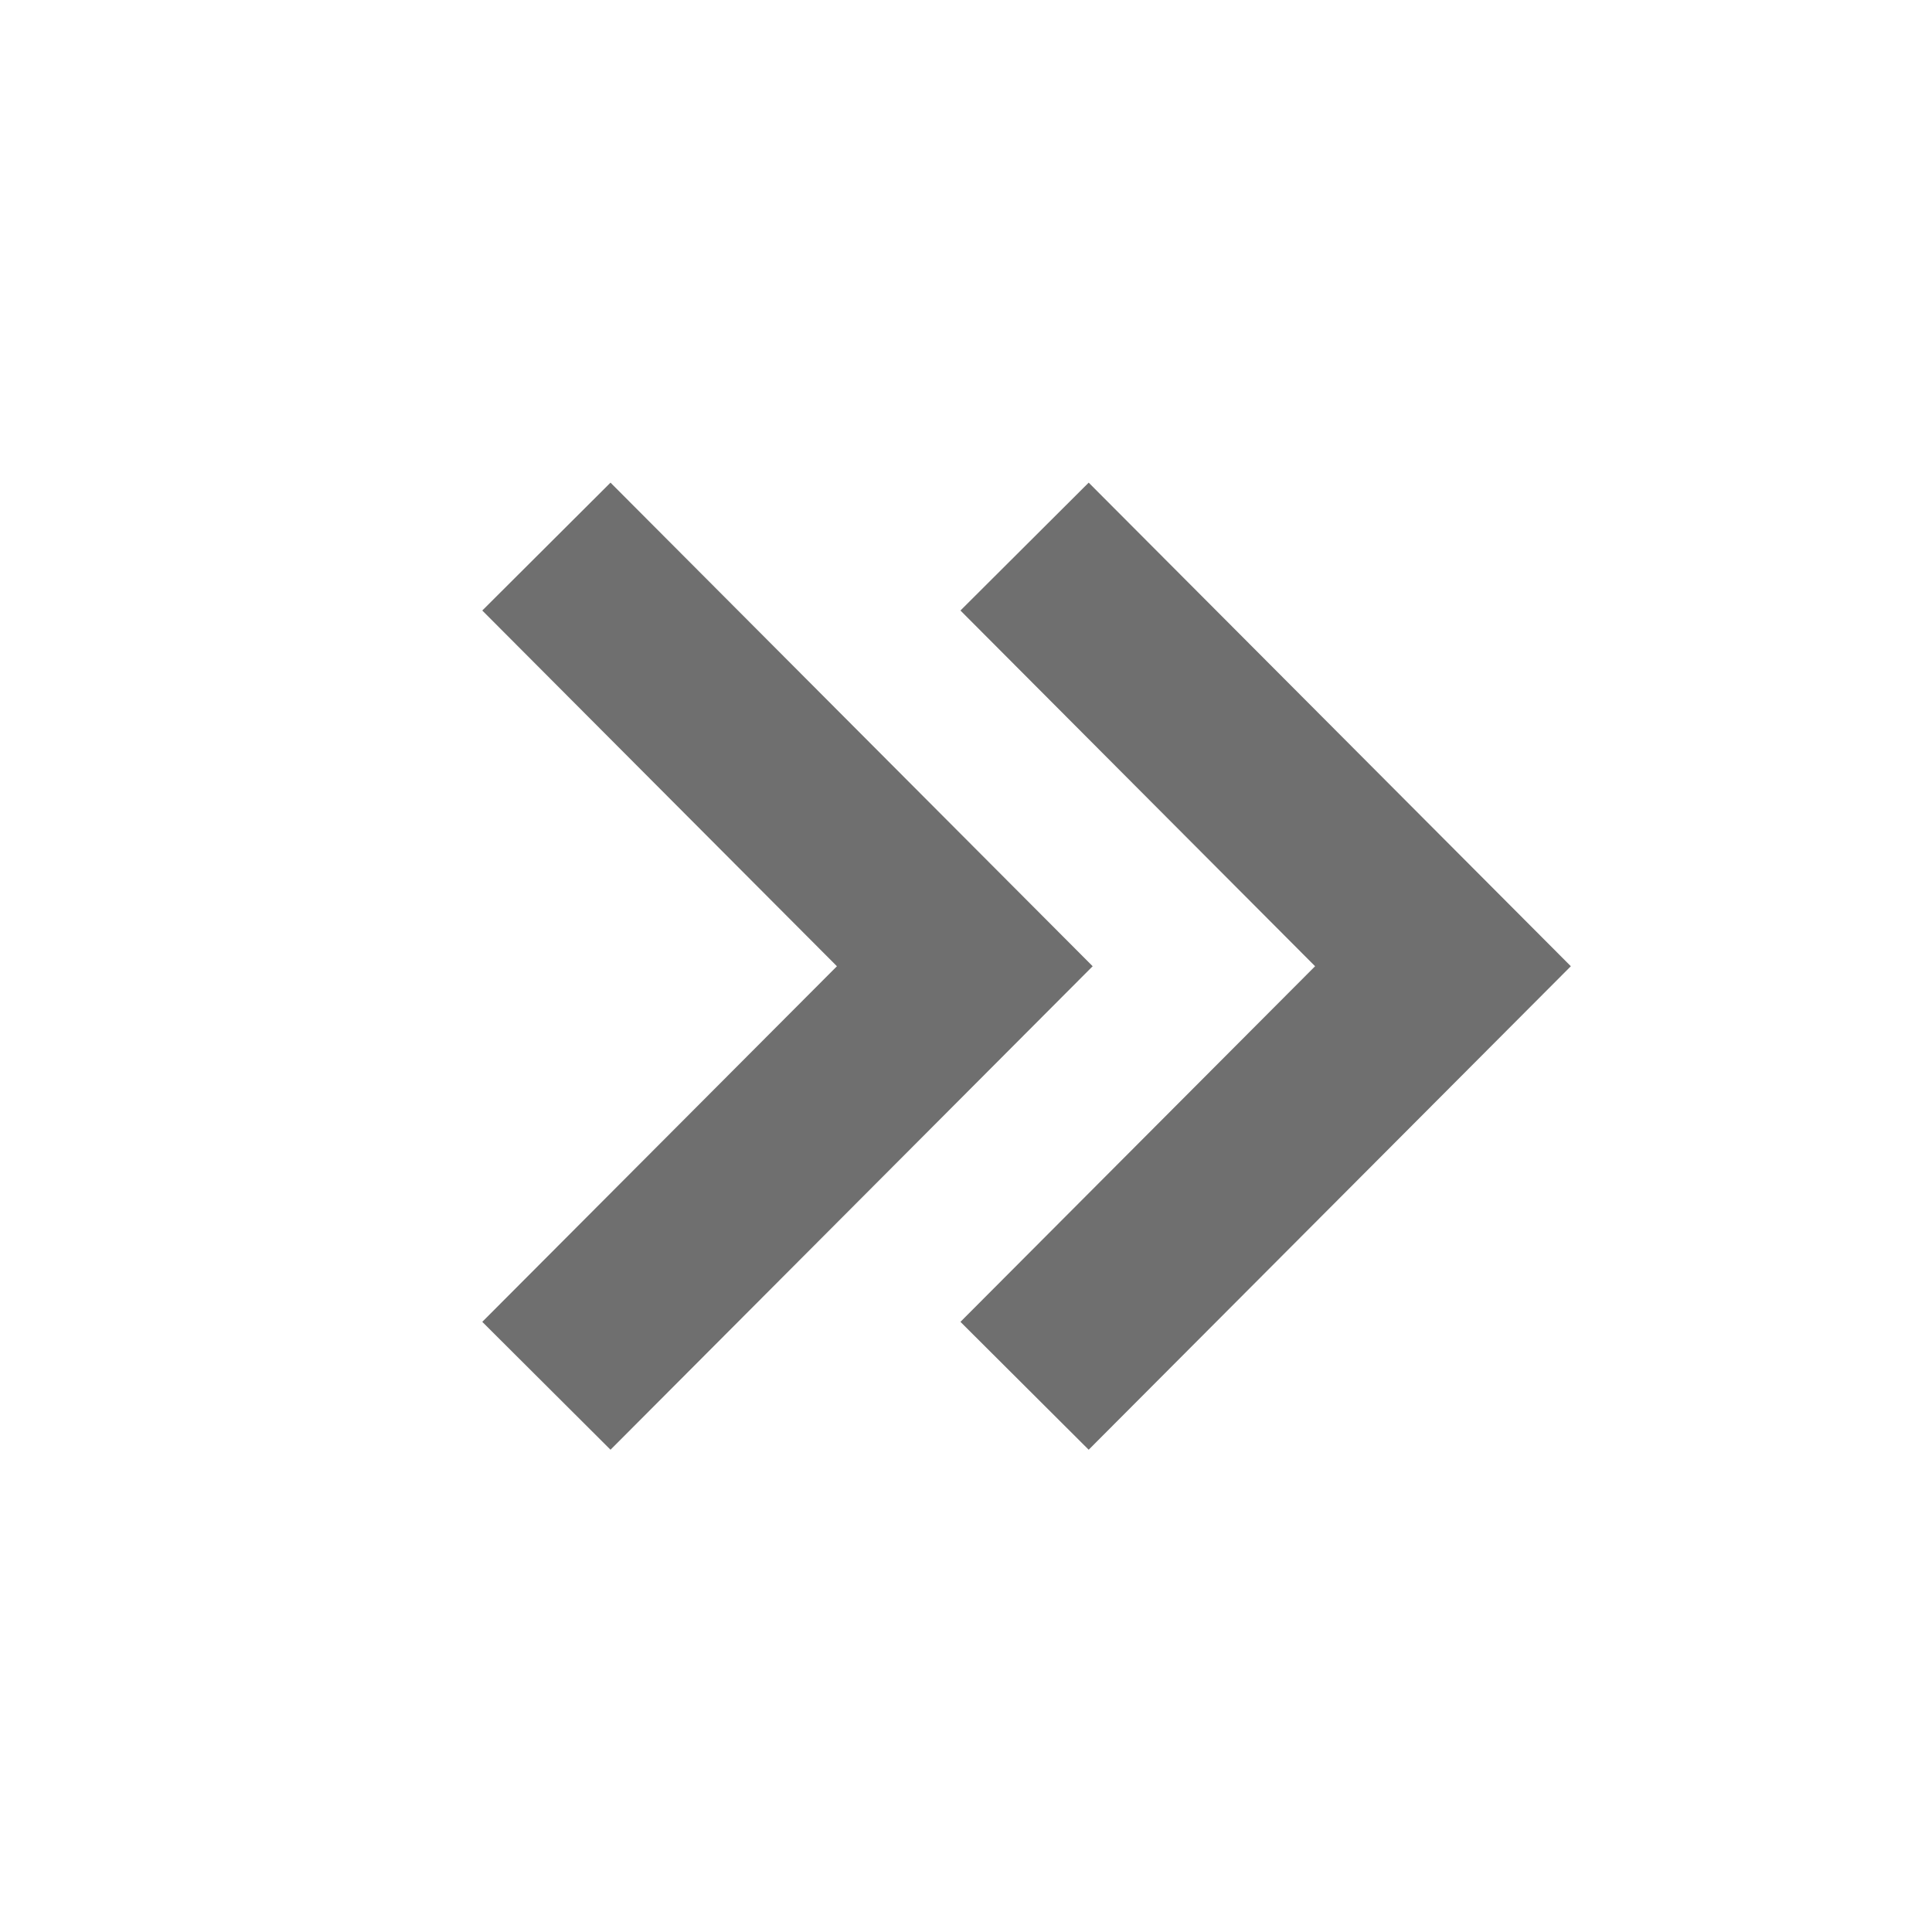 <svg width="16" height="16" viewBox="0 0 16 16" fill="none" xmlns="http://www.w3.org/2000/svg">
<path d="M7.954 5.056L10.891 8.002L7.954 10.947L9.016 12.006L13.009 8.002L9.016 3.997L7.954 5.056Z" fill="#6F6F6F"/>
<path d="M3.994 5.056L6.931 8.002L3.994 10.947L5.056 12.006L9.049 8.002L5.056 3.997L3.994 5.056Z" fill="#6F6F6F"/>
</svg>
